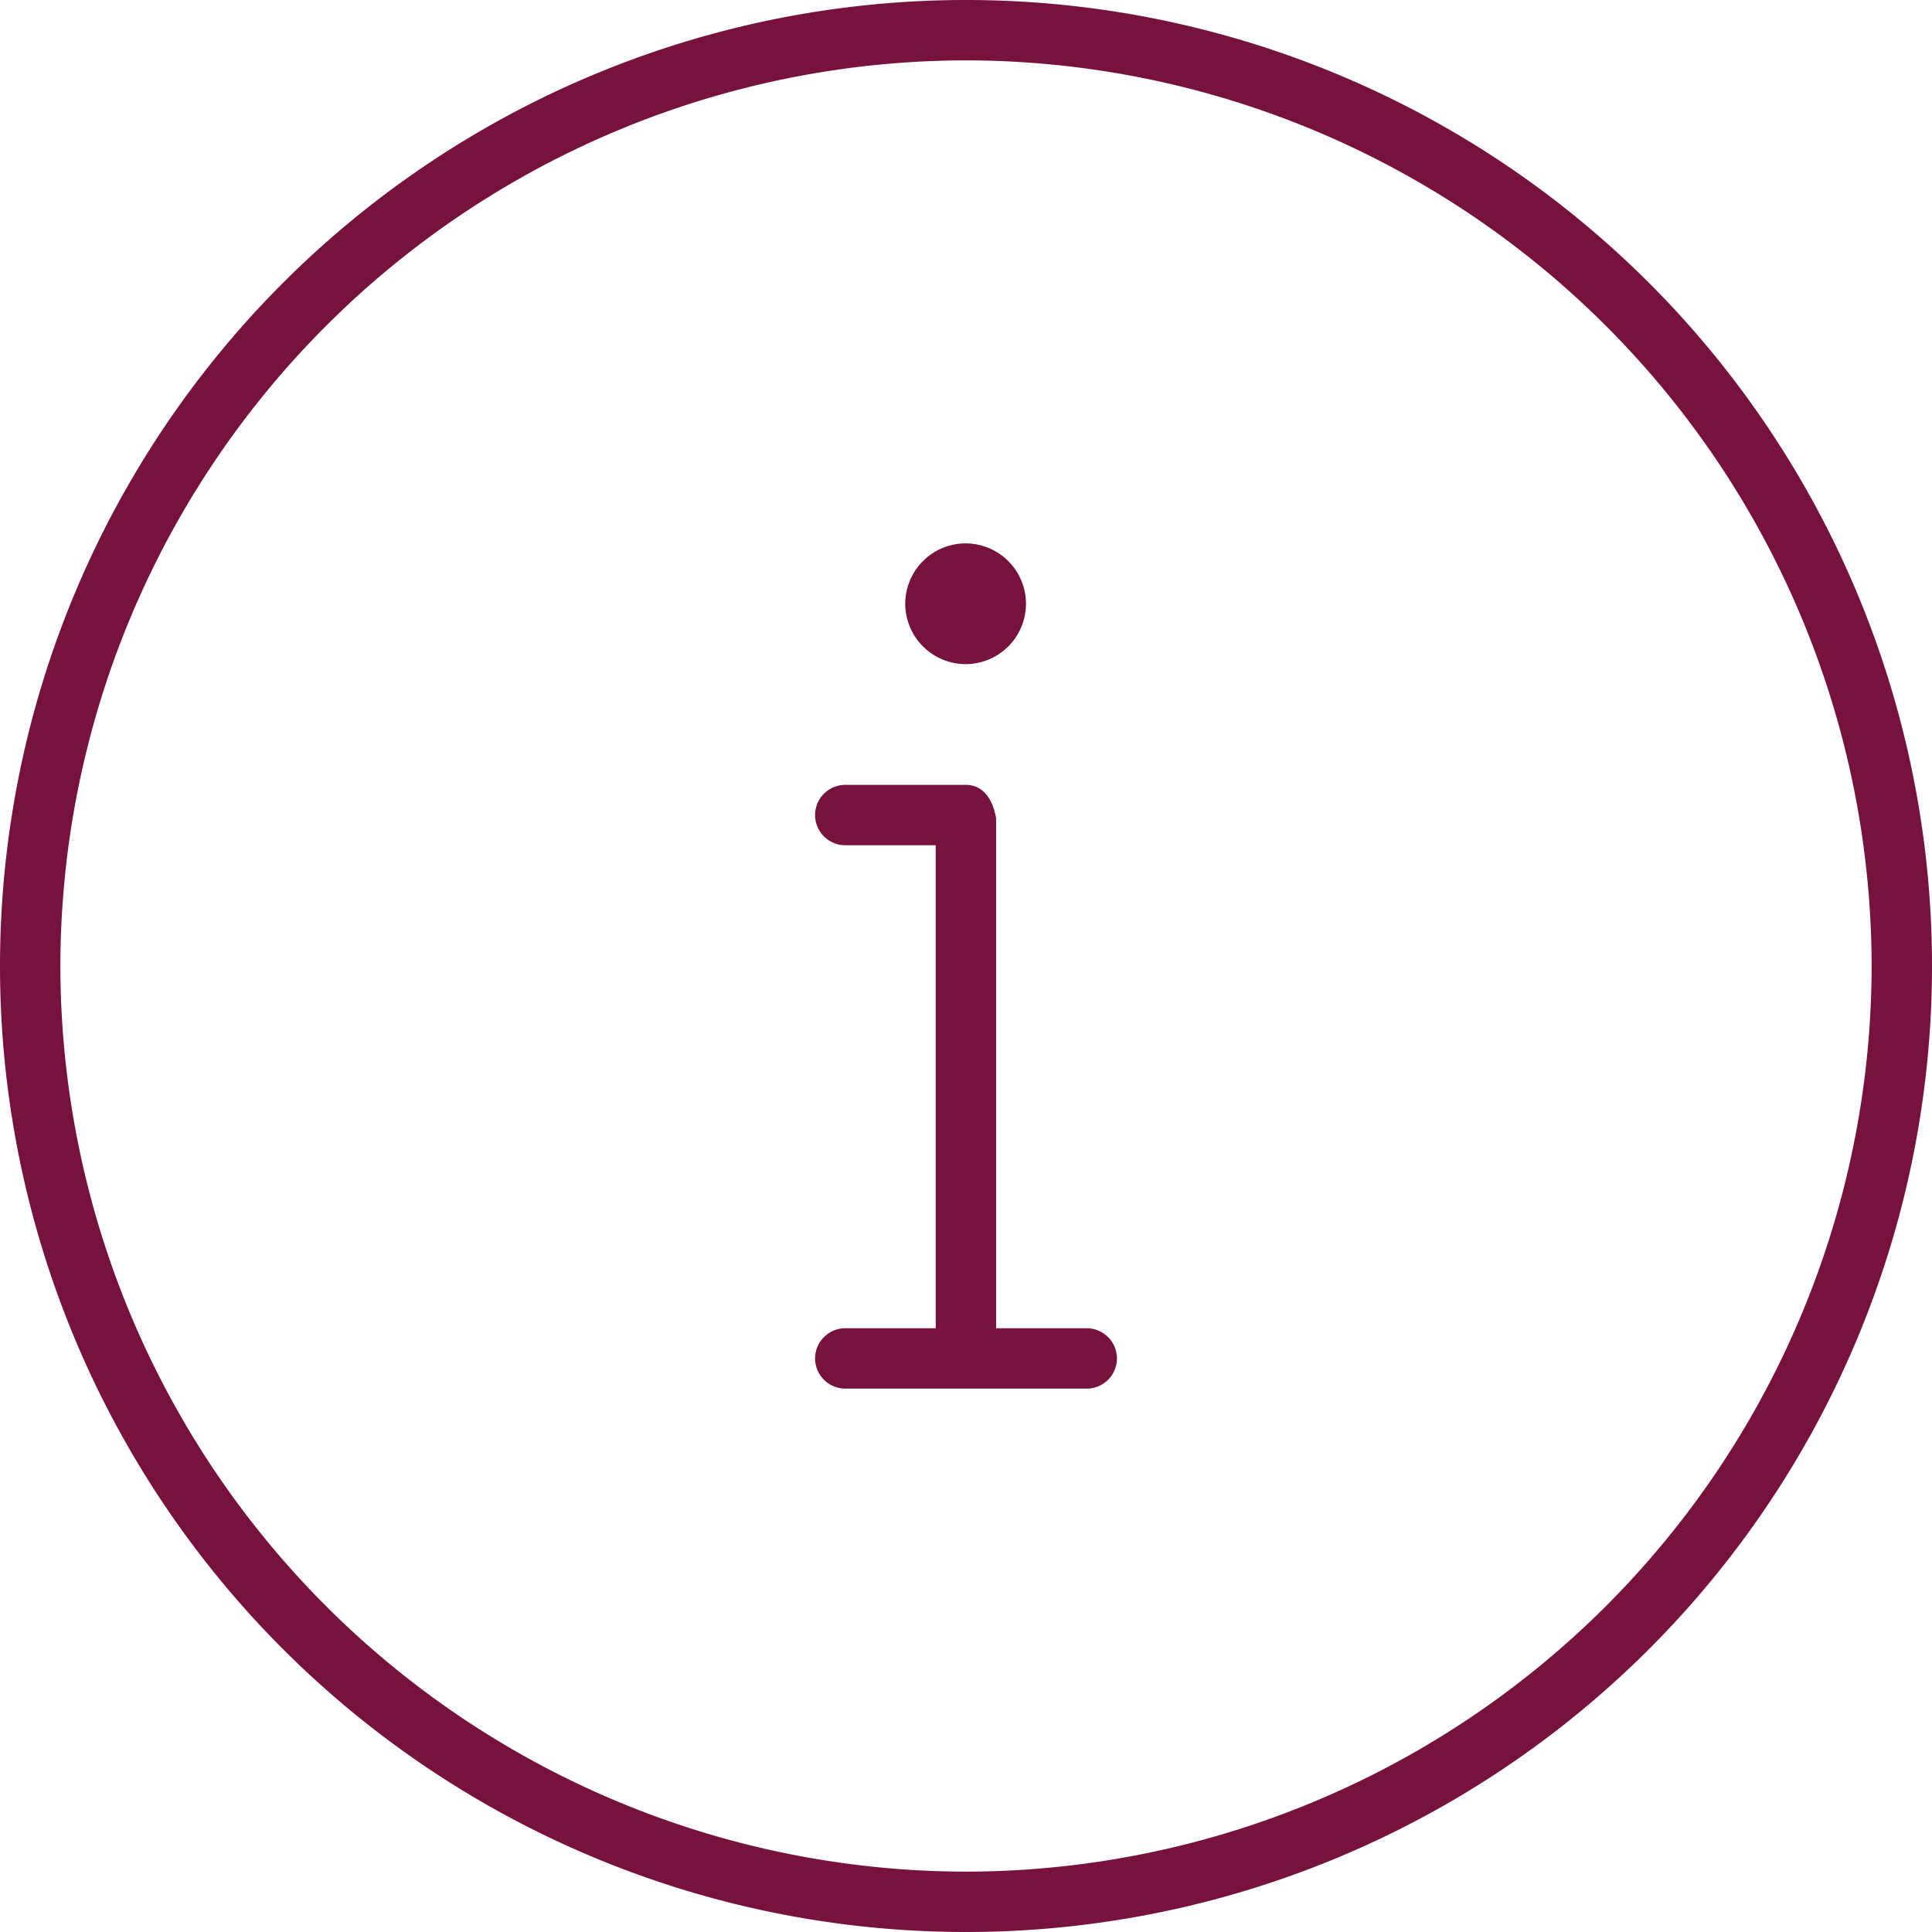 <?xml version="1.0" encoding="UTF-8"?> <svg xmlns="http://www.w3.org/2000/svg" width="101" height="101" viewBox="0 0 101 101"><path id="Path_83" data-name="Path 83" d="M56.813-18.937H52.074l0-26.651h0c-.176-1.046-.708-1.756-1.576-1.756H44.188a1.581,1.581,0,0,0-1.578,1.578,1.582,1.582,0,0,0,1.578,1.578h4.73v25.25h-4.73a1.581,1.581,0,0,0-1.578,1.578,1.582,1.582,0,0,0,1.578,1.578H56.813a1.581,1.581,0,0,0,1.578-1.578A1.582,1.582,0,0,0,56.813-18.937ZM50.48-53.656a3.16,3.16,0,0,0,3.156-3.156,3.16,3.16,0,0,0-3.156-3.156,3.16,3.16,0,0,0-3.156,3.156A3.163,3.163,0,0,0,50.48-53.656Zm.02-34.719A50.5,50.5,0,0,0,0-37.875a50.5,50.5,0,0,0,50.5,50.5,50.5,50.5,0,0,0,50.5-50.5A50.5,50.5,0,0,0,50.5-88.375Zm0,97.844A47.407,47.407,0,0,1,3.156-37.875,47.407,47.407,0,0,1,50.5-85.219,47.407,47.407,0,0,1,97.844-37.875,47.407,47.407,0,0,1,50.5,9.469Z" transform="translate(0 88.375)" fill="#77123d"></path></svg> 